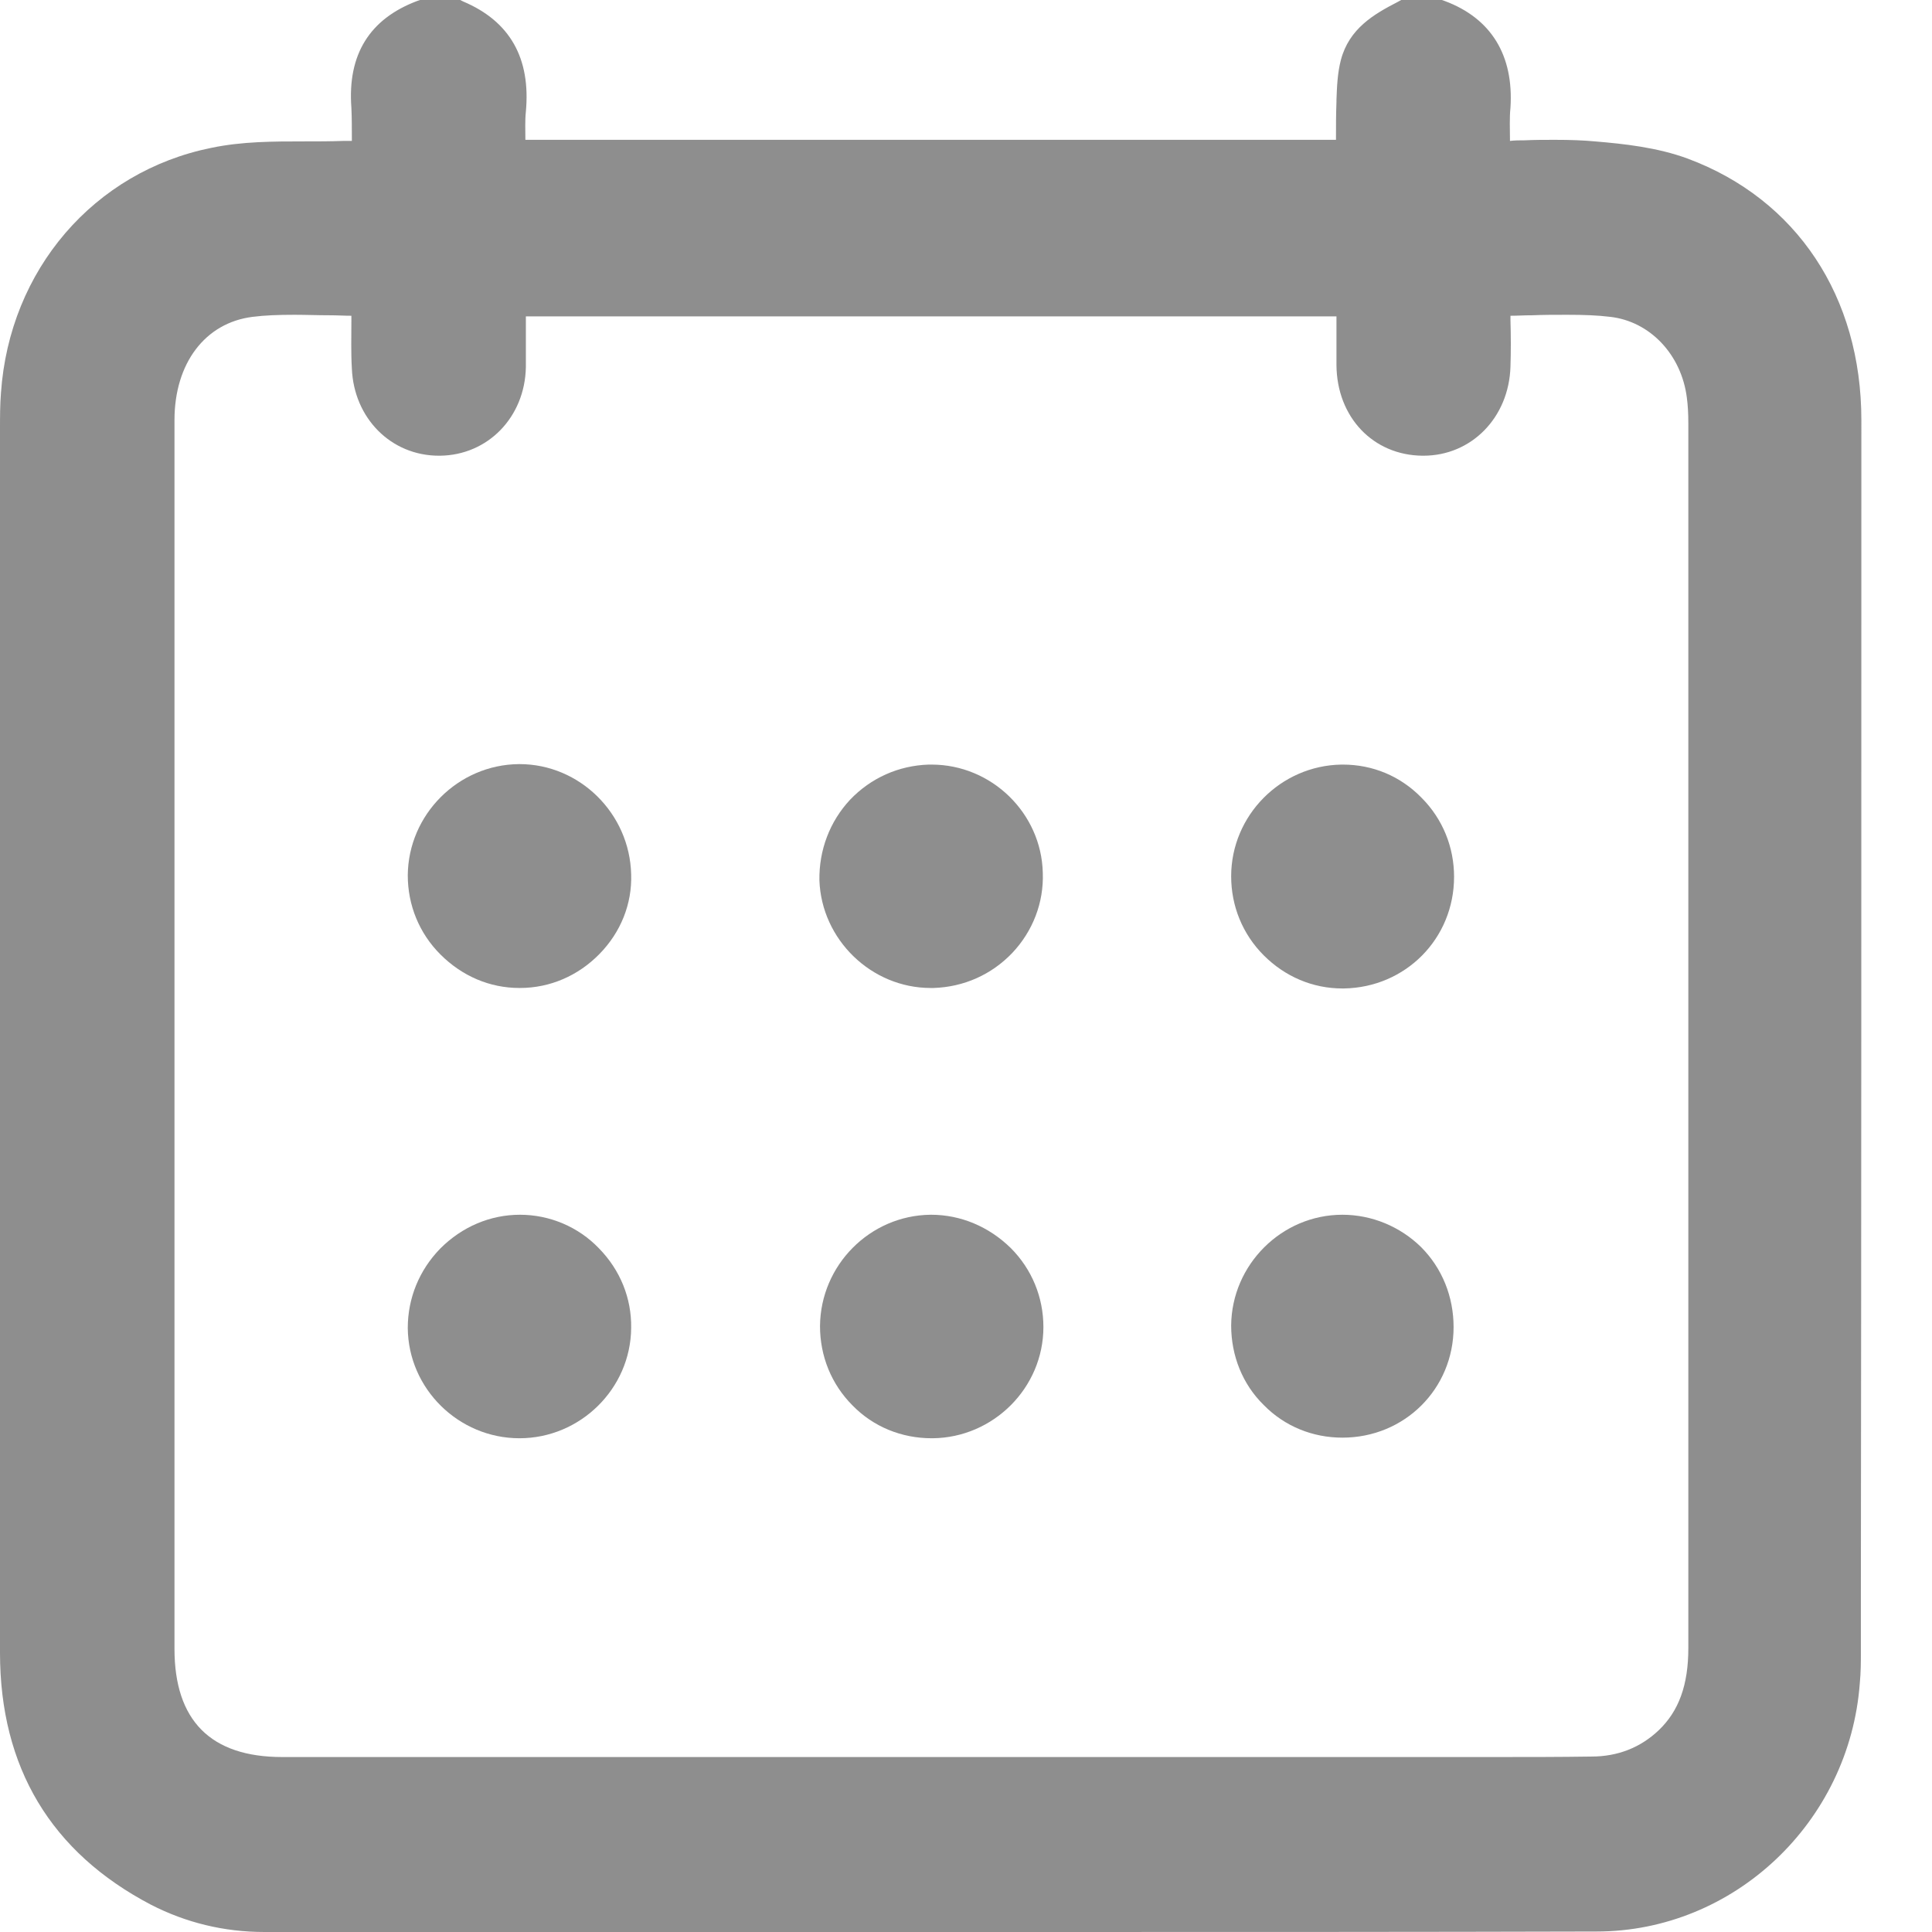 <svg width="16" height="16" viewBox="0 0 16 16" fill="none" xmlns="http://www.w3.org/2000/svg">
<path d="M15.415 3.479C15.415 2.456 14.879 1.65 13.978 1.314C13.724 1.22 13.446 1.191 13.209 1.171C13.11 1.162 13.008 1.158 12.877 1.158C12.795 1.158 12.709 1.158 12.627 1.162C12.586 1.162 12.545 1.162 12.505 1.167V1.162C12.505 1.068 12.5 0.978 12.509 0.892C12.537 0.458 12.349 0.151 11.964 0.008L11.94 0H11.604L11.575 0.016C11.375 0.119 11.174 0.237 11.105 0.495C11.076 0.606 11.072 0.72 11.068 0.827V0.843C11.064 0.95 11.064 1.048 11.064 1.158H4.351C4.351 1.076 4.347 0.999 4.355 0.925C4.396 0.483 4.224 0.176 3.835 0.012L3.811 0H3.479L3.455 0.008C3.062 0.156 2.877 0.45 2.91 0.892C2.914 0.974 2.914 1.064 2.914 1.158V1.167C2.89 1.167 2.869 1.167 2.845 1.167C2.734 1.171 2.624 1.171 2.517 1.171C2.268 1.171 2.006 1.171 1.752 1.224C0.778 1.42 0.078 2.235 0.008 3.254C4.99526e-07 3.352 0 3.45 0 3.557C0 6.934 0 10.311 0 13.687C0 14.637 0.422 15.341 1.252 15.775C1.539 15.922 1.854 16 2.19 16H4.183C5.567 16 6.954 16 8.338 16C10.233 16 11.784 16 13.221 15.996C14.359 15.996 15.316 15.091 15.402 13.941C15.411 13.847 15.411 13.765 15.411 13.687V13.184C15.415 9.946 15.415 6.713 15.415 3.479ZM12.39 14.551H11.268H2.337C1.744 14.551 1.445 14.248 1.445 13.655C1.445 10.261 1.445 6.872 1.445 3.479C1.445 3.008 1.699 2.673 2.092 2.624C2.194 2.611 2.304 2.607 2.439 2.607C2.534 2.607 2.632 2.611 2.73 2.611H2.734C2.792 2.611 2.853 2.615 2.91 2.615V2.656C2.91 2.792 2.906 2.918 2.914 3.053C2.931 3.463 3.238 3.774 3.635 3.774H3.643C4.04 3.77 4.347 3.455 4.355 3.041C4.355 2.951 4.355 2.857 4.355 2.763V2.62H11.068V2.656C11.068 2.779 11.068 2.902 11.068 3.025C11.072 3.455 11.371 3.77 11.78 3.774H11.788C12.185 3.774 12.496 3.459 12.509 3.037C12.513 2.91 12.513 2.787 12.509 2.652V2.615C12.566 2.615 12.623 2.611 12.676 2.611H12.689C12.779 2.607 12.881 2.607 12.979 2.607C13.118 2.607 13.229 2.611 13.335 2.624C13.663 2.661 13.925 2.935 13.97 3.295C13.978 3.356 13.982 3.422 13.982 3.508C13.982 4.588 13.982 6.848 13.982 6.848C13.982 9.115 13.982 11.383 13.982 13.65C13.982 13.953 13.904 14.17 13.736 14.33C13.585 14.473 13.397 14.547 13.18 14.547C12.914 14.551 12.652 14.551 12.39 14.551Z" fill="#8E8E8E"/>
<path d="M4.302 8.182H4.306C4.556 8.182 4.789 8.08 4.965 7.9C5.141 7.72 5.235 7.486 5.227 7.241C5.215 6.737 4.801 6.328 4.302 6.328H4.298C3.794 6.332 3.381 6.746 3.377 7.249C3.377 7.495 3.471 7.728 3.647 7.904C3.827 8.084 4.056 8.182 4.302 8.182Z" fill="#8E8E8E"/>
<path d="M4.306 10.06C4.06 10.06 3.827 10.159 3.647 10.339C3.471 10.519 3.377 10.752 3.377 10.998C3.381 11.501 3.798 11.911 4.302 11.911C4.805 11.911 5.223 11.501 5.227 10.998C5.231 10.752 5.137 10.519 4.961 10.339C4.789 10.159 4.551 10.06 4.306 10.06Z" fill="#8E8E8E"/>
<path d="M7.707 8.182C7.715 8.182 7.724 8.182 7.732 8.182C7.981 8.174 8.211 8.072 8.383 7.892C8.554 7.711 8.645 7.474 8.636 7.228C8.624 6.733 8.211 6.332 7.715 6.332C7.707 6.332 7.699 6.332 7.691 6.332C7.441 6.34 7.212 6.443 7.04 6.623C6.872 6.803 6.782 7.04 6.786 7.29C6.803 7.781 7.216 8.182 7.707 8.182Z" fill="#8E8E8E"/>
<path d="M11.117 10.06C10.614 10.06 10.2 10.474 10.196 10.977C10.196 11.227 10.29 11.464 10.466 11.636C10.638 11.812 10.871 11.906 11.117 11.906C11.633 11.906 12.038 11.501 12.038 10.99C12.038 10.74 11.944 10.503 11.768 10.327C11.596 10.159 11.363 10.06 11.117 10.06Z" fill="#8E8E8E"/>
<path d="M11.121 6.332H11.109C10.605 6.34 10.196 6.754 10.196 7.257C10.196 7.503 10.29 7.736 10.466 7.912C10.642 8.088 10.871 8.186 11.117 8.186H11.129C11.641 8.178 12.042 7.773 12.042 7.261C12.042 7.016 11.948 6.782 11.772 6.606C11.596 6.426 11.367 6.332 11.121 6.332Z" fill="#8E8E8E"/>
<path d="M7.711 10.06H7.707C7.204 10.065 6.795 10.478 6.791 10.982C6.791 11.231 6.885 11.464 7.061 11.64C7.233 11.816 7.466 11.911 7.716 11.911H7.724C8.227 11.906 8.641 11.493 8.641 10.99C8.641 10.744 8.546 10.511 8.37 10.335C8.19 10.159 7.957 10.06 7.711 10.06Z" fill="#8E8E8E"/>
</svg>
